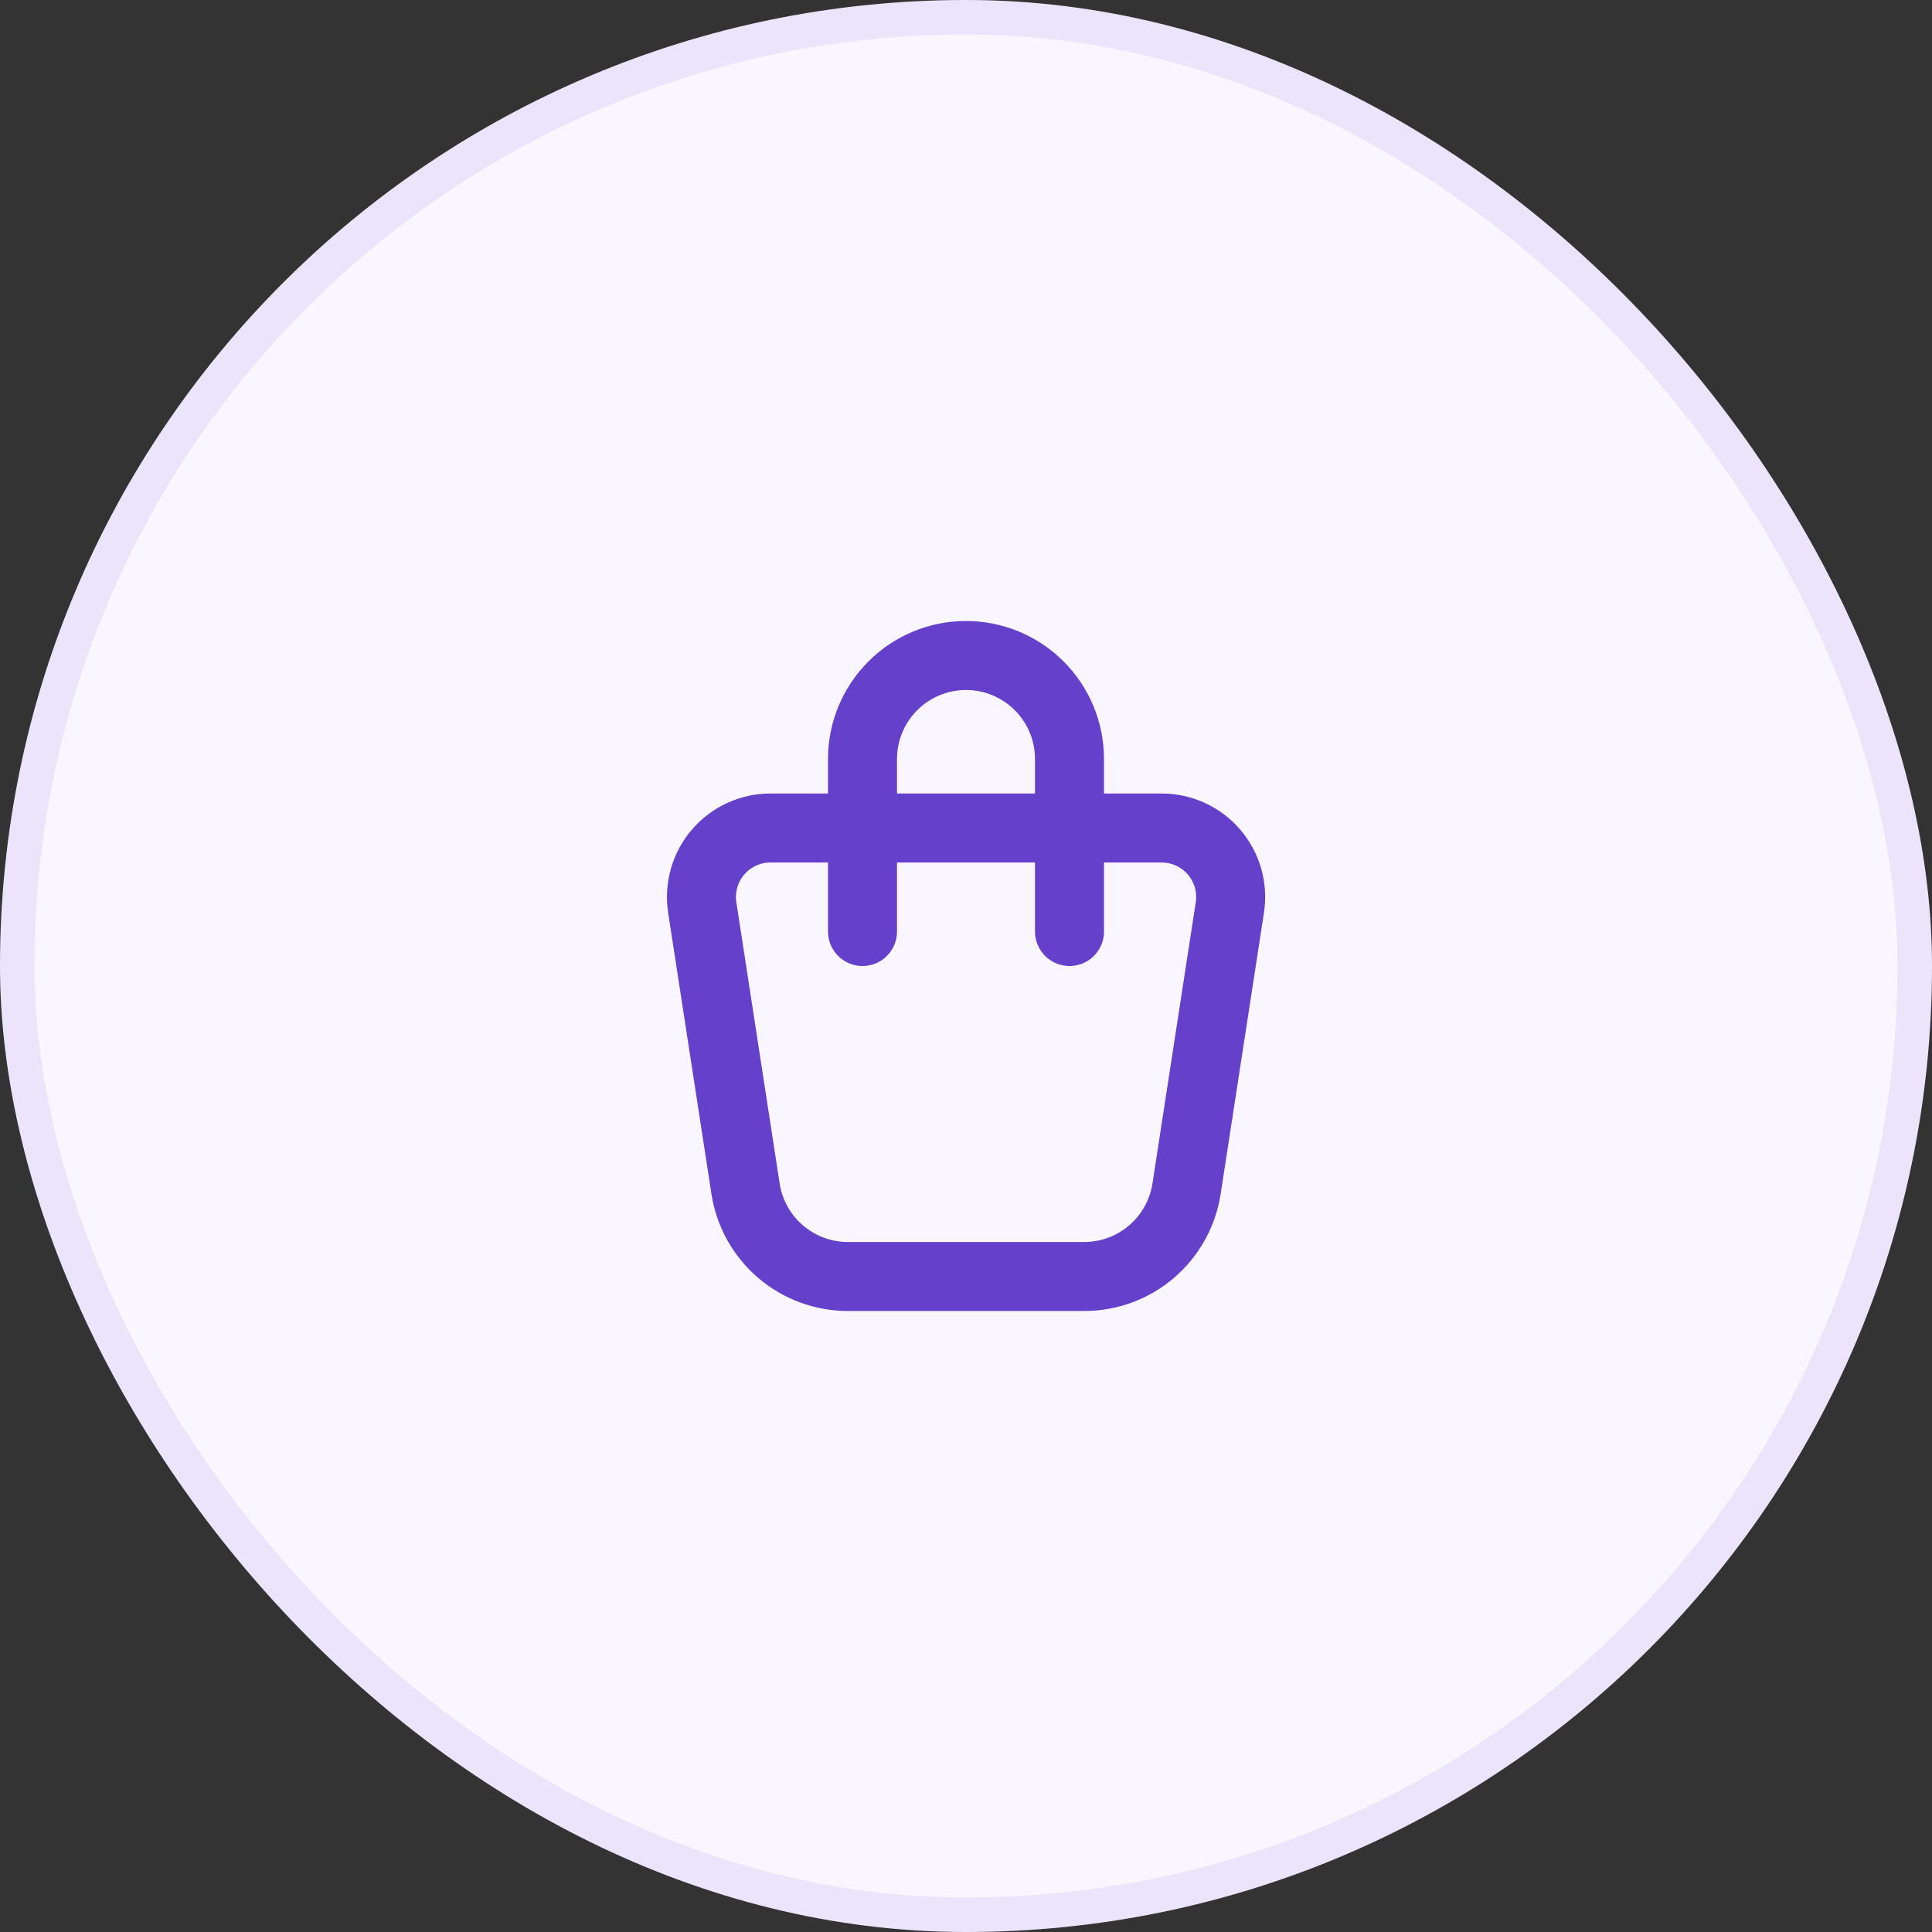 <svg width="56" height="56" viewBox="0 0 56 56" fill="none" xmlns="http://www.w3.org/2000/svg">
<rect x="0" y="0" width="56" height="56" fill="#333333" stroke="none"/>
<rect width="56" height="56" rx="28" fill="#F9F6FF"/>
<rect x="0.5" y="0.5" width="55" height="55" rx="27.5" stroke="#6440CB" stroke-opacity="0.1"/>
<g clip-path="url(#clip0_867_992)">
<path d="M25 27V22C25 21.204 25.316 20.441 25.879 19.879C26.441 19.316 27.204 19 28 19C28.796 19 29.559 19.316 30.121 19.879C30.684 20.441 31 21.204 31 22V27M22.332 24H33.671C33.96 24 34.245 24.062 34.507 24.183C34.769 24.303 35.002 24.479 35.189 24.698C35.377 24.916 35.515 25.173 35.595 25.451C35.674 25.728 35.692 26.019 35.648 26.304L34.393 34.456C34.284 35.164 33.925 35.81 33.381 36.277C32.837 36.744 32.144 37 31.427 37H24.575C23.859 37 23.166 36.743 22.622 36.277C22.078 35.81 21.719 35.164 21.61 34.456L20.355 26.304C20.311 26.019 20.33 25.728 20.409 25.451C20.488 25.173 20.626 24.916 20.814 24.698C21.002 24.479 21.235 24.303 21.497 24.183C21.759 24.062 22.044 24 22.332 24Z" stroke="#6440CB" stroke-width="2" stroke-linecap="round" stroke-linejoin="round"/>
</g>
<defs>
<clipPath id="clip0_867_992">
<rect width="24" height="24" fill="white" transform="translate(16 16)"/>
</clipPath>
</defs>
</svg>

